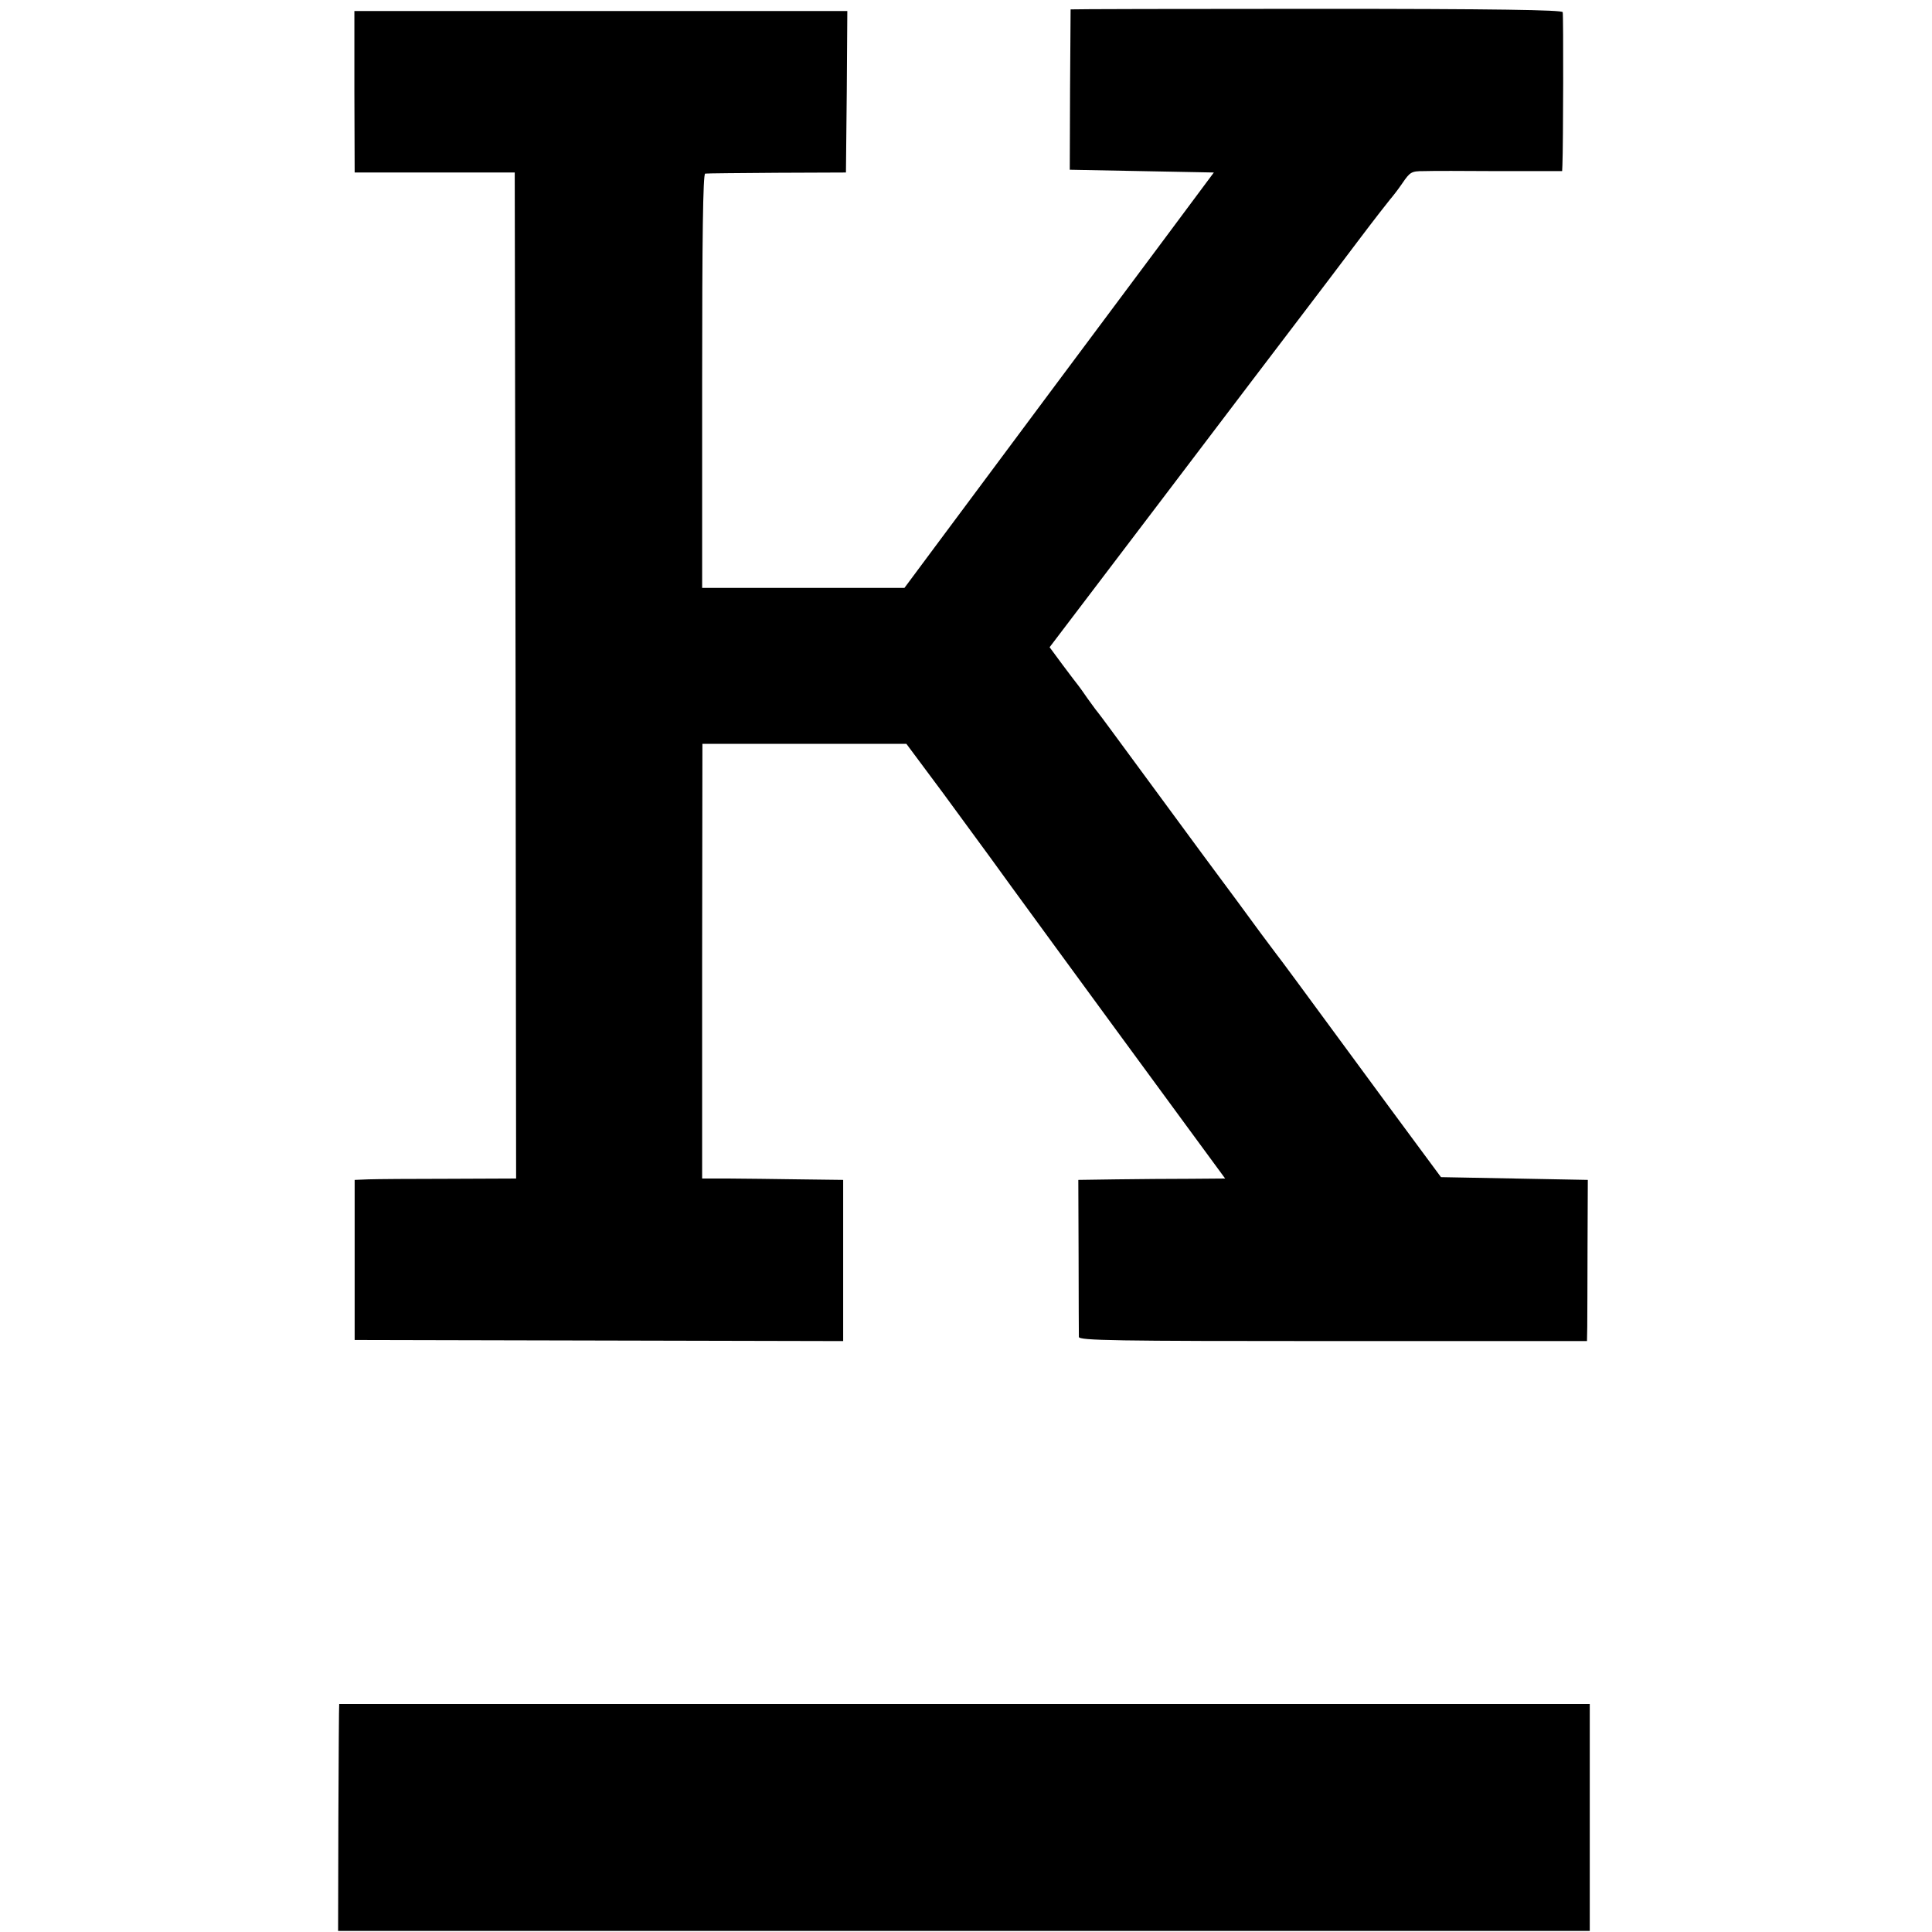<?xml version="1.0" standalone="no"?>
<!DOCTYPE svg PUBLIC "-//W3C//DTD SVG 20010904//EN"
 "http://www.w3.org/TR/2001/REC-SVG-20010904/DTD/svg10.dtd">
<svg version="1.0" xmlns="http://www.w3.org/2000/svg"
 width="700pt" height="700pt" viewBox="0 0 700 700"
 preserveAspectRatio="xMidYMid meet">
<g transform="translate(0,700) scale(0.1,-0.1)"
fill="#000000" stroke="none">
<path d="M3879 6966 c0 0 -1 -131 -2 -291 l-1 -290 261 -5 261 -5 -201 -270
c-196 -262 -586 -786 -810 -1087 l-110 -148 -366 0 -367 0 0 750 c0 516 3 750
11 751 5 1 123 2 260 3 l250 1 3 293 2 292 -893 0 -893 0 0 -292 1 -293 290 0
290 0 3 -1823 2 -1822 -242 -1 c-134 0 -265 -1 -293 -2 l-50 -2 0 -290 0 -290
885 -2 885 -2 0 292 0 292 -160 2 c-88 1 -203 3 -256 3 l-95 0 0 788 1 787
370 0 369 0 134 -180 c73 -99 149 -204 170 -232 34 -48 362 -497 710 -971
l141 -192 -127 -1 c-70 0 -190 -1 -266 -2 l-139 -2 1 -277 c0 -153 1 -284 1
-292 1 -13 130 -15 921 -15 l920 0 1 52 c0 29 1 160 1 292 l1 240 -266 5 -266
5 -74 100 c-41 55 -172 233 -291 395 -119 162 -222 302 -229 310 -17 22 -84
112 -148 200 -31 41 -87 118 -126 170 -38 52 -136 185 -217 295 -81 110 -152
207 -159 215 -7 8 -23 31 -37 50 -13 19 -28 40 -32 45 -5 6 -30 39 -57 75
l-48 65 411 541 c226 298 453 597 505 665 52 68 142 187 200 264 58 77 112
146 118 153 7 8 27 33 44 58 28 41 33 44 77 44 26 1 149 1 275 0 l227 0 1 22
c3 69 4 545 1 554 -2 8 -243 12 -893 12 -489 0 -889 -1 -890 -2z"/>
<path d="M1229 826 c-1 -1 -2 -186 -3 -412 l-1 -410 2267 0 2268 0 0 411 0
411 -2265 0 c-1246 0 -2266 0 -2266 0z"/>
</g>
</svg>
